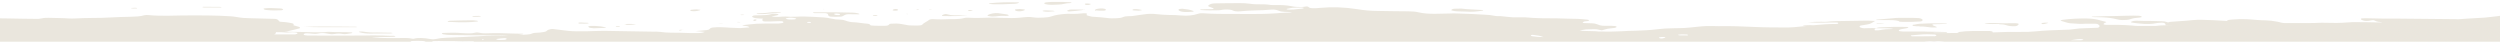 <svg xmlns="http://www.w3.org/2000/svg" viewBox="0 0 1920 32"><defs><style>      .cls-1 {        fill: none;      }      .cls-2 {        fill: #eae6dd;      }    </style></defs><g><g id="top"><g><path class="cls-1" d="M644.2,11.6c.3,0,.6-.2.7-.3.4-.3.2-.6-.5-.7-1.3-.3-2.6-.3-3.9,0-.1,0,0,.2,0,.4.9.5,2.2.6,3.6.6Z"></path><path class="cls-1" d="M1440.3,21.4s0,0,.1-.1h-.3c0,.1.1.1.2.1Z"></path><path class="cls-1" d="M1439.5,22.8c.2,0,.6.1,1,.1,1,0,2.1,0,3-.2,2.9-.6,5.9-.8,9-.8.3,0,.6-.1,1-.2-3.1-.3-6.1-.3-9.2-.4-1.3,0-2.6,0-3.9,0-.3.2-.6.5-.8.7-.4.3-.4.6,0,.8Z"></path><path class="cls-1" d="M1663.6,19.2c2.1,0,4.2,0,6.3-.1.3,0,.6,0,.8,0-2.4,0-4.9,0-7.3,0,0,0,0,0,0,0,0,0,.1,0,.2,0Z"></path><path class="cls-1" d="M227.4,25.1c-1-.1-2-.2-3.1-.2-1.4,0-2.8.1-4.1.2-2.8-.3-5.6-.3-8.4-.3,0,0,0,.1,0,.2.3.6-.5,1-1.3,1.5,5.6,0,11,0,16.4,0,.8,0,1.3-.2,1.3-.5,0-.3-.2-.6-.9-.7Z"></path><path class="cls-1" d="M1296.2,26.7c-.2-.1-.5-.2-.8-.3-2-.1-4.1-.1-6.1.1-.3,0-.6.1-.9.2.6.1,1.1.3,1.7.4.6,0,1.3,0,2,0,0,0,0,0,0,0,1,0,2.1,0,3.1,0,.9,0,1.2-.3.9-.5Z"></path><path class="cls-1" d="M1485.5,26.4c-3.8-.2-7.5-.3-11.3.1-2,.2-4.1.3-6.1.5-.3,0-.6.2-.7.3-.1.2.4.5,1.2.5.5,0,.9,0,1.4,0,1.4,0,2.7,0,4.1,0,.6,0,1.1,0,1.7,0,0,0,0,0,0,0,2.8,0,5.5,0,8.3-.1.3,0,.7,0,1,0,1.2,0,2.3-.5,1.8-.9-.3-.2-.8-.5-1.5-.5Z"></path><path class="cls-1" d="M1276,28.4c-.6,0-1.3.1-1.9.3-.1,0,0,.3,0,.4.5.4,1.5.6,2.6.4.3,0,.6-.1.9-.2.7-.1,1.2-.3,1.2-.6,0,0-.6-.1-.9-.2-.7,0-1.3,0-2,0Z"></path><path class="cls-1" d="M370.7,30.2c-.2,0-.4.2-.6.3,0,0,.2.3.3.3.8,0,1.2-.2,1.2-.5,0,0-.6-.1-.8-.1Z"></path><path class="cls-1" d="M1177.5,26.8c-.3,0-.6,0-1,0-.3,0-.8.1-.8.3-.1.2.2.6.9.7,2.9.5,5.8.7,8.8.7-1.4-.7-3-1.1-5.1-1.3-1-.1-1.9-.3-2.8-.4Z"></path><path class="cls-1" d="M1598,30.1c-.2,0-.3,0-.5,0-1.4,0-2.8.1-4.1.4-1.1.3-2.2.4-3.3.5,2.7,0,5.4,0,8,0,.3,0,.6,0,.9-.1.3,0,.6-.2.8-.3-.2,0-.4-.2-.7-.3-.4,0-.8-.1-1.2-.2Z"></path><path class="cls-1" d="M387.5,29.4c-1.7,0-3.3.3-5,.5-.7,0-1.2.3-1.2.5,0,0,.6.2.9.2.7,0,1.3,0,2.3.2.8,0,1.8,0,2.8-.1.3,0,.7,0,1-.1.7,0,1.2-.3.9-.7-.2-.3-1-.4-1.7-.4Z"></path><path class="cls-1" d="M610.9,14.1c-2.2-.6-4.5-.6-6.8,0-.3,0-.7.2-.6.3,0,.1.4.2.7.3,1.2.4,2.5.4,4,.4.6,0,1.3,0,2-.1.3,0,.6-.1.9-.2.3,0,.7-.2.6-.3,0-.1-.4-.3-.7-.3Z"></path><path class="cls-1" d="M999.7,5.9c-2.4,0-4.8,0-7.2.2-1.3,0-2.6.4-3.8.7-.3,0-.7.2-.7.3,0,.2.6.3,2.4.4.4,0,1.8,0,3.1-.1,2-.2,4-.5,6-.6.7,0,1.5-.2,1.6-.5.1-.2-.7-.4-1.5-.4Z"></path><path class="cls-1" d="M621.3,16.7c-.7,0-1.6.1-1.6.4,0,.3.9.4,1.5.4.7,0,1.5-.1,1.5-.4,0-.3-.8-.4-1.5-.4Z"></path><path class="cls-2" d="M1484.5,31.8c-.3,0-.7,0-1,.2,0,0,0,0,0,0h4.7c-1.1-.2-2.3-.2-3.7-.2Z"></path><path class="cls-2" d="M1920.6,12.1c-.5,0-1.1.1-1.6.2-3.5.4-7,.9-10.5,1.2-4.5.3-9,.5-13.5.8-2.4.2-4.8.4-7.2.5-.8,0-1.5,0-2.3-.1-.3,0-.7,0-1,0-14-.1-27.9-.3-41.9-.4-8.7,0-17.5,0-26.2-.3-.7,0-1.4,0-2.1.1-.9,0-1.3.3-1.1.6,0,.1,0,.3.3.4,1.4.8,3.2,1.2,5.5.9,1-.1,1.9-.3,2.9-.5.7-.1,1.4,0,1.9.3,1.1.7,2.6,1,4.4,1.1.5,0,1,.2,1.3.3-1.4,0-2.8,0-4.2,0-5.2-.2-10.5-.1-15.7-.2-2.1,0-4.2,0-6.3.2-5.9.5-11.8.5-17.7.3-1.4,0-2.8-.1-4.2,0-2.8.2-5.6.2-8.4.2-3.8,0-7.7,0-11.5,0-2.5,0-5,0-7.4,0-1.2-.1-2.4-.3-3.5-.7-.6-.2-1.3-.2-1.9-.4-2.9-.6-5.9-.9-9.1-1-3.8,0-7.6-.4-11.4-.7-2.1-.2-4.2-.2-6.3-.2-.7,0-1.4,0-2.1,0-2.7.2-5.6.2-8.2.6-.7.1-1.1.4-1.2.7,0,0,0,0,0,.1-3.5-.2-7-.4-10.5-.6-1,0-2.1-.1-3.1-.1-8.9-.3-8.9-.4-17.7.5-3.8.4-7.6.4-11.4.8-.9,0-1.8.2-2.6.5-.3,0-.7-.2-1-.3-1.1-.4-2.4-.6-3.8-.6-2.4,0-4.8-.2-7.3-.2-4.2,0-8.3,0-12.4-.2-1.4,0-2.6.2-3.6.7-.7.3-.6.5.2.7,3.2.6,6.6.8,10,1.1.3,0,.7,0,1,0,1.7,0,3.5,0,5.2-.2,1.3-.1,2.5-.5,3.9-.6,1-.1,2-.2,3-.2,1.5,0,2.5.4,2.7,1.1,0,.3.2.5.3.8,2.4,0,4.9,0,7.3,0-.2,0-.5,0-.8,0-2.1,0-4.2,0-6.3.1,0,0-.1,0-.2,0,0,0,0,0,0,0,0,0-.2,0-.2,0,0,0,.1,0,.2,0-2.6,0-5.2.2-7.7.5-4.7,0-9.4,0-14,0-1.4,0-2.8-.1-4.1-.3-3.4-.3-6.9-.4-10.4-.5-2.1,0-4.2,0-6.3,0-1,0-2.1,0-3.1,0-1.2,0-2.5-.4-2.2-.7.2-.3.5-.5.8-.8.4-.3,2.2-.4.8-.9-1.1-.4-2.6-.5-3.6-.9-3.2-1.1-6.7-1.5-10.7-1.6-6.4-.1-12.5.2-18.6,1-.3,0-.6.2-.9.2-.9.2-1,.4-.1.7,1.4.4,2.9.9,4.3,1.3.9.3,1.9.4,2.9.5,2.1.1,4.1.3,6.2.4,2.5.2,4.9-.2,7.3-.1,1.7,0,3.5,0,5.2,0,1,0,2,.2,2.5.7,1.3,1.1,1.3,1.3-.2,2.4-3.7.1-7.4.3-11.1.4-2.1,0-4.2.2-6.2.5-3,.5-6.1.7-9.2.7-7.3.2-14.6.5-21.8,1.2-3.8.4-7.6.5-11.5.4-7.1-.1-14.2.1-21.3.4.2-.1.2-.3,0-.5-.1-.1-.3-.3-.5-.3-.6-.1-1.2-.3-1.9-.3-4.1,0-8.2,0-12.3,0-4.1,0-8.2.3-12.3.9.5.2.9.4,1.4.6-3.2,0-6.3,0-9.4.1-2.8,0-5.6,0-8.4,0-.8,0-1.6,0-2.4-.2.6,0,1.1,0,1.7,0,2.7,0,5.5,0,8.3,0,.3,0,.7,0,.9-.2.3-.1-.1-.4-1-.4-4.8-.2-9.7-.2-14.5-.3-.9,0-1.8-.1-2.8-.1-2.4,0-4.9,0-7.3,0-2.8,0-5.6,0-8.4,0-.7,0-1.3-.1-2-.2-.7,0-1.2-.3-1.1-.7,0-.1.2-.3.4-.4.5-.2,1-.4,1.6-.5,1.3-.3,2.5-.5,3.9-.7.7-.1,1.4-.3,1.4-.6,0-.2-.6-.4-1.4-.4-7-.2-14,0-20.9.3-.8,0-1.6.4-2.4.6,0,0,0,0,0,0,0,0,0,0-.1.1,1.3,0,2.6,0,3.9,0,3,0,6.1,0,9.2.4-.4,0-.7.2-1,.2-3.1,0-6.1.2-9,.8-.9.2-2,.2-3,.2-.3,0-.8,0-1-.1-.4-.2-.4-.5,0-.8.3-.2.6-.5.8-.7,0,0-.1,0-.2,0h.3c-3.1-.3-6.2,0-9.3,0-1,0-1.9-.3-2.7-.6-1-.4-.8-1.3.3-1.5,1.6-.3,3.2-.5,4.8-.8,1.4-.2,2.4-.5,3.3-1,1-.6,1.9-1.1,2.9-1.7-3.3-.2-6.7-.3-10-.2-4.2.1-8.4.1-12.6.2-4.9.1-9.8,0-14.5.6-1.3.2-2.8,0-4.2,0-3.4,0-6.7.1-10.5.4,4.4.3,8.2.4,12,.3,3.5,0,7-.2,10.4-.1.8,0,1.1.3,1.1.6,0,.1-.2.3-.4.4-.3,0-.6.1-1,.1-6,0-11.9.4-17.7,1-.1,0-.2,0-.3,0-2.3-.2-4.7,0-7,.1-.3,0-.6.2-.8.2.2,0,.4.2.7.2.6,0,1.2,0,1.8.1-3.1.3-6.3.6-9.5.9-1.4.1-2.8.2-4.2.2-8.7,0-17.5,0-26.2-.4-9-.4-18.1-.8-27.2-.6-1.7,0-3.5-.1-5.2-.1-1.4,0-2.8,0-4.2,0-4.5.2-8.9.8-13.3,1.2-2.4.2-4.8.4-7.2.4-1.7,0-3.5,0-5.2.1-4.2,0-8.3.3-12.4.8-5.4.7-11,.9-16.6,1.1-3.5,0-7,.2-10.4.4-5.9.3-11.8.4-17.8.2-3.1-.4-6.2-.2-9.3-.4-1.8,0-3.6-.2-5.3-.2,1.3-.4,3.9-1,4.9-1,2.1,0,4.2-.2,6.3-.2,1.4,0,2.8.1,4,.5.6.2,1.3.3,1.9.4,1.5-.4,2.9-.9,4.4-1.2,1.6-.3,3.4-.4,5-.6.3,0,.6-.1.9-.2.7-.2,1-.4,1-.7,0-.3-.3-.5-1.2-.6-1,0-2-.2-3.1-.2-1.7,0-3.5,0-5.2,0-1.8,0-3.4-.3-4.7-.9-.2-.1-.5-.2-.8-.3-1.1-.4-2.3-.7-3.7-.7-2.1,0-4.2-.1-6.2-.2-1,0-1.4-.2-.9-.6.1-.1.3-.2.5-.4.8-.4,1.9-.4,2.9-.5.7-.1,1.2-.3,1.5-.6-.5-.2-.9-.5-1.5-.5-2.4-.2-4.8-.5-7.2-.6-5.2,0-10.4-.3-15.7-.4-8.4,0-16.8,0-25-.8-.3,0-.7,0-1,0-2.8,0-5.6,0-8.4,0-3.1-.2-6.1-.6-9.2-.9-.7,0-1.4,0-2.1,0-1,0-2.1-.1-3-.3-2.2-.5-4.6-.7-7-.8-6.6-.5-13.2-.6-19.8-.9-2.8-.1-5.6-.2-8.4,0-3.5.1-7,.1-10.5.2-4.3,0-8.4-.2-12.2-1.1-2.5-.6-5.2-.8-8.1-.8-7.7,0-15.4-.2-23.1-.3-5.7,0-11-.5-16.4-1.4-9.4-1.5-19.1-1.8-28.9-.9-1.7.2-3.4.3-5.2.2-1,0-2.1-.2-2.6-.6-.6-.6-1.3-1-3.1-.6-.9.2-2,.3-3,.3-2.5,0-4.9-.1-7.1-.6-3.9-.8-8-1-12.3-.9-.7,0-1.4,0-2.1,0-.7,0-1.4,0-2-.1-2.7-.5-5.5-.5-8.3-.5-2.5,0-4.9,0-7.2-.4-2.7-.4-5.5-.5-8.3-.5-4.2,0-8.4,0-12.6.1-2.1,0-4.2,0-6.3.1-2.2,0-3.9.6-4.9,1.5-.3.3-.3.6.2.9,1,.4,2.1.8,3.2,1.2.2,0,.4.2.5.4.1.3-.4.4-1.3.4-2.8,0-5.6,0-8.3.2-.3,0-.6.2-.8.3.2,0,.4.2.6.2,4.5.4,9,.3,13.6.2,1,0,2-.2,3-.4.7,0,1.4-.2,2-.2,2.5,0,4.9,0,6.6,1,.4.2,1.2.3,1.8.4,1,0,2.1.2,3.1,0,3.7-.4,7.5-.6,11.4-.7,4.2,0,8.4-.3,12.5-.6,2.2-.2,4.1.1,5.7.8,1.3.6,3,.8,4.7.9,1.7.1,3.5,0,5.1.3.1,0,.1.1.2.2-3.8.2-7.7.2-11.4.6-3.8.3-7.6.4-11.4.5-7,0-14,.2-21,0-8,0-16.1.1-24-.5-1.4-.1-2.8,0-4,.4-3.9,1.3-8.2,1.7-12.9,1.3-3.1-.3-6.2-.4-9.4-.4-3.1,0-6.2-.3-9.3-.6-3.4-.4-6.9-.4-10.3.2-2.3.4-4.7.5-7,1-1.3.3-2.7.3-4.1.3-1.8,0-3.4.2-4.8.8-1.3.6-3,.7-4.8.8-2.5.1-4.9.2-7.3-.2-3.4-.5-6.8-.6-10.3-.9-1.4,0-2.6-.4-3.8-.7-1.5-.3-2.1-.7-1.3-1.4.3-.3-.3-.5-1.2-.6-2.2-.1-4.1.3-6.2.4-2.5.2-4.9,0-7.3,0-.7,0-1.4,0-2.1.1-3.8.3-7.5.8-10.6,1.9-1.7.6-3.8.8-5.9.9-2.8.2-5.6.2-8.3-.2-2.4-.4-4.7-.3-7.2,0-4,.5-8.2.7-12.4.5-3.1-.1-6.3,0-9.4-.2-1.7,0-3.5,0-5.2,0-5.2.2-10.5.3-15.7,0-1.1,0-2.1,0-3,.3-2.2.6-4.6.7-7,.8-1.4,0-2.8,0-4.2,0-4.2.2-8.3.3-12.5,0-.3,0-.7,0-1,0-.6.1-1.6.2-1.8.4-1.6,1.4-4.4,2.4-5.6,3.9-.2.2-1,.5-1.6.5-2.8.3-5.6,0-8.3,0-.7,0-1.3-.2-2-.3-1.3-.2-2.5-.5-3.8-.7-2.7-.5-5.4-.5-8.2-.3-.8,0-1.2.2-1.5.6-.4.7-1.5,1-3.1,1-3.5,0-7,.1-10.4-.2-.3,0-.7-.1-.8-.2-.3-.3-.3-.6-.8-.8-1-.5-2.5-.4-3.8-.6-2.7-.2-5.3-.8-8.1-.9-2.5,0-4.7-.6-6.6-1.3-1.1-.4-2.3-.7-3.8-.7-2.5,0-4.8-.3-7-.8-1.9-.4-3.8-.8-5.9-.9-4.8-.3-9.7-.6-14.6-.7-4.9-.1-9.7.5-14.6,0-1,0-2.1,0-3.1.1-2.6.3-5.2.2-7.8,0,.3-.1.6-.2,1-.3,1.2-.2,2.4-.5,3.6-.8.6-.2,1.1-.5.8-.7-.2-.2-1.1-.3-1.7-.4-.6,0-1.4,0-2,0-.7,0-1.4.1-1.9.3-2.1.6-4.4.8-6.9.8-1.7,0-3.4,0-5.1.1-.3,0-.6,0-1,.1-.7,0-1.9.8-1.6,1,.3.3.7.5,1.3.7.5.2,1.2.3,1.8.4,2,.2,4,.3,4.9.3.2,0,.4,0,.6,0,0,0-.2.1-.3.1-.5.2-.6,1.5,0,1.8.4.2,1.2.3,1.9.3,3.1,0,6.3,0,9.4-.2,1,0,2.1-.1,3.1,0,.7,0,1.2.3,1.3.6.2.3,0,.6-.8.8-.9.1-1.9.3-2.9.4-.4,0-.7,0-1.1,0-3.1,0-6.3,0-9.4,0-4.2,0-8.4.2-12.4.7-1.7.2-3.3.4-5,.6,1,.6,2.6.4,3.8.7.6.2,1.1.4,1.5.6.2,0,.2.3,0,.4,0,0,0,0,0,0-1.4,0-2.9.2-4.3.3-.8,0-1.6.1-2.4.2-1.7,0-3.5-.1-5.2-.2-1.9,0-3.8-.2-5.7-.3,0,0,0,0,0,0-.7,0-1.4,0-2.1-.1-.8,0-1.7,0-2.5-.1-1.8,0-3.5,0-5.2.2-1.5.1-2.4.5-2.9,1.1-.3.5-1.1.8-2.1.9-2.7.3-5.4.5-8.7.8,2.7.2,4.9.4,7.1.6-1.4.6-3.1.9-5.1.9-2.1,0-4.2,0-6.3,0-4.9-.2-9.7-.3-14.6-.3-2.8,0-5.6-.2-8.3-.6-1-.1-2.1-.2-3.1-.2-1.4,0-2.8.1-4.2,0-8-.2-16.1-.2-24.1-.4-3.8,0-7.7-.2-11.5-.2-4.2,0-8.4.2-12.6.3-1.7,0-3.5,0-5.2,0-4.6.2-9-.1-13.4-.7-2.7-.4-5.4-.7-8.1-1-1.4-.1-2.7.2-3.7.6-.5.2-.9.5-1.2.8-.5.5-1.3.7-2.3.9-2,.3-4,.6-6.1.6-1.1,0-2,.2-2.8.5-1,.5-2.3.7-3.7.8-1,.1-2.1.2-3.1.2-1.3,0-2.5,0-3.7,0,1-.1,2.1-.2,3.1-.4.3,0,.4-.2.6-.4-2.1,0-4.2,0-6.2-.1-7.6-.3-15.2-.5-22.9-.2-1.8,0-3.4-.1-5-.5-.9-.2-1.9-.3-2.9,0-1.2.3-2.6.5-4,.5-2.1,0-4.2,0-6.2-.2-4.8-.4-9.7-.3-14.5-.1-.3,0-.7.2-.8.3-.2.3.1.5.8.7,1.9.4,4,.6,6.1.6,5.9,0,11.8.2,17.7.2,4.2,0,8.3,0,12.5,0,1.7,0,3.5,0,5.2,0,2.9-.2,5.8-.2,8.8,0-4.2.1-8.4.3-12.6.3-3.1,0-6.3.2-9.4.4-8.7.4-17.3.9-26,1.2-2.8.1-5.5.4-8,1-1.3.3-2.7.3-4,0-2.2-.5-4.6-.7-7-.8-1.8,0-3.5,0-5.1.4-.6.2-1.3.3-2,.1-2.2-.5-4.6-.6-7.1-.5-4.9.2-9.8,0-14.7,0-3.2,0-6.5-.1-9.7-.2.8,0,1.6,0,2.4-.2,3.4-.3,6.9-.4,10.4-.4,1.4,0,2.8,0,4.2-.1.7,0,1.5-.1,1.8-.4.1-.1-.7-.4-1.4-.4-2.8,0-5.6,0-8.4-.2-4.9-.2-9.7-.1-14.6,0-14.3.2-28.6,0-42.9,0-.7,0-1.3-.1-2-.2-.8-.1-1.1-.3-1.2-.6-.1-.4.9-.9,1.8-.9.3,0,.7,0,1,0,1.4,0,2.8.2,4.1.3,1.4.2,2.7.2,4-.1,2-.5,4-.5,6.1-.2,1,.2,2,.3,2.9.5,1.4.3,2.7.2,4,0,2-.4,4-.4,6.1,0,1,.2,2,.2,3,0,1.3-.2,2.6-.4,3.9-.6.2,0,.4-.2.5-.4,0,0-.2-.2-.4-.2-5.5-.5-11.2,0-16.7-.4-.7,0-1.4,0-2.1,0-.7,0-1.4.1-2.1.2-.7,0-1.4.1-2.1.1-4.5,0-9.1,0-13.6-.2-5.2-.2-10.5,0-15.7-.4.3,0,.6,0,.8,0,1,0,2.1-.1,3-.4,2.7-.7,5.7-1.2,8.2-2,.6-.2.6-.5.3-.8-.3-.3-.8-.5-1.4-.6-1.2-.3-2.3-.7-3.5-1,1.2-1.6-1.9-1.6-4-2.1-1.6-.3-3.4-.4-5.1-.5-1.1,0-1.9-.3-2.1-.8,0-.1-.2-.3-.3-.4-.5-.6-1.5-1.1-3-1.1-6.3-.2-12.5-.4-18.8-.5-3.5,0-6.9-.3-10.2-.9-1.6-.3-3.3-.5-5-.6-5.6-.3-11.1-.6-16.7-.6-7-.1-14-.1-20.9,0-3.5,0-7,.2-10.5.2-4.9,0-9.8,0-14.6-.5-1-.1-2.2-.1-3.1.1-3.4,1-7.2,1.1-11,1.2-4.9.1-9.8.2-14.6.5-4.9.3-9.7.4-14.6.4-4.5,0-9.1.2-13.6.4-1.4,0-2.8.1-4.2,0-5.2-.4-10.4-.3-15.7-.5-1.8,0-3.5,0-5.1.4-1.6.4-3.3.5-5.1.4-6.6,0-13.3-.2-19.9-.3-2.4,0-4.9,0-7.3-.1-.4,0-.7,0-1.1,0v18.7h319.1c-.6-.1-1.2-.3-1.8-.4-.2,0-.4-.2-.5-.3-.4-.4,0-.6.9-.6,2.8-.2,5.6-.1,8.3,0,.6,0,1.6.2,1.8.4.7.5,1.6.9,2.6,1h4.7c.1-.1-.2-.3-.9-.5-.3,0-.7-.1-.9-.2-.1-.1-.1-.3,0-.4,0-.1.4-.2.6-.2,2.8-.2,5.6,0,8.3,0,2.4,0,4.9,0,7.3,0,4.5.2,9.1.3,13.6.1.3,0,.7,0,1,0,1.2,0,1.4.2.6.5-.5.2-1.3.2-1.9.3-.7.2-1.5.3-2.2.4h1098.1c2.5-.4,5.2-.6,7.9-.4,1.8,0,3.6,0,5.3-.1.1,0,.3,0,.4,0,.2,0,.3,0,.5-.1.3,0,.7,0,1-.1.6-.1,1.4,0,2.1,0,.7,0,1.5.2,2.1,0,2.7-.5,5.4-.4,8.2-.5,5.1-.2,9.8.4,14.2,1.3h421.6V12.1c-.1,0-.2,0-.4,0ZM227,26.4c-5.4,0-10.8,0-16.4,0,.8-.4,1.5-.8,1.3-1.5,0,0,0-.1,0-.2,2.8,0,5.6,0,8.4.3,1.4,0,2.8-.2,4.1-.2,1,0,2.1,0,3.1.2.7.1,1,.4.9.7,0,.3-.5.5-1.3.5ZM370.4,30.8c0,0-.2-.2-.3-.3.2-.1.4-.3.6-.3.2,0,.8,0,.8.1,0,.3-.4.5-1.2.5ZM388.2,30.5c-.3,0-.6.1-1,.1-1,0-2,.1-2.8.1-.9,0-1.6,0-2.3-.2-.3,0-.9-.1-.9-.2,0-.3.5-.5,1.2-.5,1.6-.2,3.2-.5,5-.5.7,0,1.4.1,1.7.4.2.3-.3.6-.9.7ZM611,14.7c-.3,0-.5.2-.9.2-.7,0-1.4,0-2,.1-1.4,0-2.8,0-4-.4-.3,0-.6-.2-.7-.3,0,0,.4-.2.6-.3,2.3-.6,4.6-.5,6.8,0,.3,0,.7.2.7.3,0,0-.4.2-.6.3ZM621.3,17.6c-.7,0-1.5-.2-1.5-.4,0-.3.9-.4,1.6-.4.7,0,1.5.1,1.5.4,0,.3-.8.4-1.5.4ZM999.6,6.7c-2.1.1-4,.4-6,.6-1.3.1-2.7,0-3.1.1-1.8,0-2.4-.2-2.4-.4,0-.1.4-.3.7-.3,1.3-.2,2.5-.6,3.8-.7,2.4-.2,4.8-.2,7.2-.2.7,0,1.6.2,1.5.4-.2.3-.9.4-1.6.5ZM1176.6,27.8c-.7-.1-1-.4-.9-.7,0-.1.5-.2.8-.3.3,0,.6,0,1,0,.9.2,1.9.3,2.8.4,2.1.2,3.7.7,5.1,1.3-3,0-5.9-.3-8.8-.7ZM1277.7,29.3c-.3,0-.6.1-.9.2-1.1.2-2.1,0-2.6-.4-.1-.1-.1-.4,0-.4.6-.1,1.3-.2,1.9-.3.7,0,1.3,0,2,0,.3,0,.9.1.9.2,0,.3-.5.5-1.2.6ZM1295.3,27.2c-1,0-2,0-3.1,0,0,0,0,0,0,0-.7,0-1.4,0-2,0-.6,0-1.2-.3-1.7-.4.3,0,.6-.2.9-.2,2-.3,4-.2,6.1-.1.3,0,.6.1.8.3.3.2,0,.4-.9.5ZM1485.2,27.8c-.3,0-.7,0-1,0-2.8,0-5.5,0-8.3.1,0,0,0,0,0,0-.6,0-1.1,0-1.7,0-1.4,0-2.8,0-4.1,0-.5,0-.9,0-1.4,0-.8,0-1.3-.3-1.2-.5,0-.1.4-.3.7-.3,2-.2,4.1-.3,6.1-.5,3.8-.4,7.5-.3,11.3-.1.7,0,1.2.3,1.5.5.4.3-.7.8-1.8.9ZM1599.2,30.8c-.3,0-.6.1-.9.1-2.7,0-5.4,0-8,0,1.1-.1,2.2-.3,3.3-.5,1.2-.3,2.7-.3,4.1-.4.2,0,.3,0,.5,0,.4,0,.8.1,1.2.2.3,0,.5.2.7.3-.3,0-.5.2-.8.3Z"></path><path class="cls-2" d="M688.4,8.2c.7,0,1.1-.3,1.3-.5.3-.3-.7-.8-1.8-.8-1,0-1.8.2-2.2.7,0,.1-.1.3-.1.4.2.2,1.6.3,2.7.2Z"></path><path class="cls-2" d="M841.7,8c1,0,2,.1,2.7.2,1,0,1.6,0,2.3,0,.3,0,.7,0,1,0,1.1,0,2-.6,1.6-.9-.3-.2-.7-.5-1.2-.6-2-.4-4-.2-5.8.2-.3,0-.5.2-.8.3-.5.2-.7.5-.6.8,0,.1.5.2.8.2Z"></path><path class="cls-2" d="M759.2,12.3c.9.2,1.9.4,2.9.4,1.7,0,3.4-.2,5.1-.4,1.4-.1,2.7-.2,3.8-.1,1.3,0,2.3.1,3.3-.1.2,0,.4-.2.4-.3,0-.1-.2-.3-.4-.4-.2-.1-.5-.2-.8-.3-2.3-.3-4.6-.7-6.9-1-2.4-.3-6.4.4-8,1.5-.4.3-.1.6.5.8Z"></path><path class="cls-2" d="M820,7.9c-.2.1-.5.3-.4.4.1.3.7.5,1.4.5,3.4-.2,6.7-.6,10-1,.5,0,1-.3,1.4-.4-1.6,0-3.1-.1-4.7-.1-1.7,0-3.4,0-5.1,0-1,0-1.9.3-2.6.7Z"></path><path class="cls-2" d="M834,3.8c.6,0,1.3,0,1.9,0,.6,0,1.1-.3,1.6-.5.7-.3.1-.4-1.9-.6-.7,0-1.3,0-1.9,0-.6.2-.7.4-.4.7.1.1.4.3.7.3Z"></path><path class="cls-2" d="M769.6,3.3c3-.1,6.5-.2,9.9-.4,1,0,1.9-.3,2.7-.6.9-.3.6-.5-.5-.5-.3,0-.7,0-1,0-7-.2-13.8,0-20.6.7-.3,0-.5.2-.7.3.2,0,.4.2.6.2,3,.5,6.2.2,9.7.3Z"></path><path class="cls-2" d="M833.2,7.1h-.5c0,.1-.1.2-.2.2.1,0,.3,0,.4,0l.3-.2Z"></path><path class="cls-2" d="M704.6,7.4c.3,0,.7,0,1,0,0,0,0-.2,0-.3-.3,0-.7-.1-.9-.1-1.2,0-1.2.3-.1.4Z"></path><path class="cls-2" d="M779.8,8.1c.4.2,1,.4,1.7.5,1.8.2,3.3,0,4.7-.5.6-.2,1-.4.9-.7,0,0-.5-.2-.8-.2-1-.1-2-.2-3.1-.3-.8,0-1.8.1-2.8.2-1,0-1.2.6-.5,1Z"></path><path class="cls-2" d="M724.4,12.3c5.8.2,11.6,0,18.7-.2-4.4-.4-7.5-.4-10.6-.4-1.8,0-3.3-.2-4.8-.7-1.3-.4-2.5-.2-3.6.4-.5.2-.8.5-.6.8,0,0,.6.2.9.2Z"></path><path class="cls-2" d="M696.6,10.9c.2,0,.5,0,.8-.1-.2,0-.4-.2-.6-.2-1,0-1,.1-.1.3Z"></path><path class="cls-2" d="M714.5,7.3c.3,0,.6,0,.9,0,0,0,0-.1,0-.2-.6,0-1.2,0-1.9,0,0,0,0,.2,0,.2.3,0,.6,0,.9,0Z"></path><path class="cls-2" d="M744.8,8.5c1.9,0,2.7-.2,1.9-.4-.5-.2-1.2-.3-1.8-.4-.3,0-.7,0-.9,0-.2,0-.5.2-.5.3,0,.3.4.5,1.3.4Z"></path><path class="cls-2" d="M1115.2,8.1c1.1.4,2.5.5,3.9.6,2.1,0,4.1.1,7.2.2,3.5.3,8,0,12.2-.7.3,0,.5-.2.6-.3,0,0-.2-.2-.4-.2-5.5-.4-11-.4-16.4-1.1-1.7,0-3.4,0-5.2.1-.6,0-1.4.2-1.8.4-.4.2-.7.5-.8.7,0,0,.4.2.7.3Z"></path><path class="cls-2" d="M870.8,8c1.3,0,2.7.2,3.7.2,1-.1,1.6-.2,2.2-.3.7-.1-.3-.5-2.1-.7-.7,0-1.3-.1-2-.2-.3,0-.7,0-1,0-.7,0-1.4.1-1.7.4-.4.4,0,.6.8.6Z"></path><path class="cls-2" d="M809.1,8.8c.3,0,.6-.1.9-.2-.5-.2-1-.4-1.7-.4-.7,0-1.3,0-4.2-.2.9,0-.5,0-1.8,0-.3,0-.6,0-.9.1-.3,0-.5.2-.8.3.2,0,.4.2.7.3,2.6.6,5.3.2,7.9,0Z"></path><path class="cls-2" d="M802.9,3.2c1.6.4,3.3.5,5,.5,1.7,0,3.4-.1,5.1-.2,3.2,0,5.6-1.2,8.8-1.1.3,0,.6-.1.8-.2.2,0,.3-.2.4-.3-.3,0-.6-.2-1-.2-2.1,0-4.1-.1-5.7-.2-3.2,0-5.9,0-8.7,0-1.4,0-2.7.2-4.1.3-.3,0-.6.1-.9.2-.2,0-.4.2-.5.3-.4.4-.1.5.6.7Z"></path><path class="cls-2" d="M1442.8,18.3c1.4,0,2.7,0,4.4-.1-1.9-.4-3.6-.3-5.3-.3-.3,0-.7,0-1,.1.5.3,1.1.4,1.8.3Z"></path><path class="cls-2" d="M1568,18.3c.4.2,1.1.3,1.7.2,1.2-.2,2.3-.6,3.4-.9-.3,0-.5-.2-.7-.2-1.3,0-2.6,0-3.8.2-.7.2-1,.4-.7.6Z"></path><path class="cls-2" d="M1469.7,18.9c-.3,0-.6.2-.8.3-.1.1-.1.3,0,.4,0,.1.2.3.4.3,1.5.3,3.1.3,4.6.3.3.1.7.2,1.2.2.7,0,1.5,0,2.2,0,2.1.2,4.1.5,6.2.7,1,0,2.1,0,3.1,0,.3,0,.8,0,.8-.2,0-.1-.1-.3-.4-.4-.7-.3-1.6-.6-2.3-.9-.5-.2-.7-.5-.5-.8,0,0,.6-.2.9-.2,3.1,0,6.2-.1,9.3-.3,1.2,0,1.1-.3-.1-.4-.3,0-.7,0-1,0-2.1,0-4.2,0-8.4,0-1.6,0-5.4.1-9.2.3-2.1,0-4,.4-5.9.8Z"></path><path class="cls-2" d="M1535.3,18.6c2.1,0,4,.2,5.7.8,2,.7,4.4.8,6.9.7.3,0,.7-.1.9-.2,1-.4,1.6-1,1.5-1.6,0-.2-1.6-.5-2.6-.5-1,0-2.1,0-3.1,0-2.4,0-4.8.1-5.2.1-4.1-.1-6.1-.2-8.2-.2-2.1,0-4.1,0-6.1.2-.3,0-.6.1-.9.2.3,0,.6.2.9.2,3.4.3,6.9.1,10.3.1Z"></path><path class="cls-2" d="M905.4,8.1c1.1.7,2.6,1,4.4,1.1,1,0,2.1,0,2.9,0,1.2,0,2.3-.1,3.3-.2.3,0,.7-.1.7-.2,0-.1-.1-.3-.3-.4-2.3-1-5.4-1.4-8.5-1.7-.6,0-1.3.1-1.9.2-1,.2-1.2.7-.6,1.2Z"></path><path class="cls-2" d="M345,16.8c2.4.1,4.8.2,7.3.3,4.6.1,9.1,0,13.5-.5.8,0,1.4-.2,1.3-.4,0-.1-.5-.2-.8-.3-1.7-.3-3.4-.3-5.1-.3-4.9,0-9.7.2-14.6.3-.7,0-1.4,0-2,.2-.3,0-.8.2-.8.3,0,.2.5.5,1.3.5Z"></path><path class="cls-2" d="M203.1,7.3c.4.2,1.1.4,1.7.4,3.7.4,7.5.4,11.2.2.7,0,1.2-.3,1.4-.5.3-.3-.9-.9-1.9-.9-2.4-.1-4.8-.2-7-.3-1.9,0-3.6,0-5.2.2-.3,0-.9.2-.9.2.1.3.2.6.6.8Z"></path><path class="cls-2" d="M363.9,12.9c1,0,2,0,3,0,1.4,0,2.8-.3,2.5-.4-.5-.2-1.2-.3-1.9-.3-1.3,0-2.7,0-4,.1-.3,0-.7.1-.8.2-.1.2.4.3,1.2.4Z"></path><path class="cls-2" d="M155.8,5.6c.2.1.5.2.8.2,2.1,0,4.2,0,6.2,0,0,0,0,0,0,0,2.1,0,4.2,0,6.2,0,.3,0,.7,0,1-.2.3-.1,0-.3-1-.3-4.2,0-8.3-.1-12.5-.1-1,0-1.2.3-.8.5Z"></path><path class="cls-2" d="M102.5,6.5c.7,0,1.3,0,2,0,.3,0,.8,0,.8-.2,0-.2-.5-.3-1.3-.3-.3,0-.7,0-1,0-1.5,0-2.8.2-2.4.3.6.1,1.2.2,1.9.3Z"></path><path class="cls-2" d="M568.5,17.1c0,0,0-.2-.1-.2-1.2-.2-2.6,0-2.5,0,0,0,.5.2.8.2.6,0,1.2,0,1.8,0Z"></path><path class="cls-2" d="M571.4,11.4c-.3,0-.6-.1-.9-.2-.7,0-1.3,0-1.9.2.2,0,.3.2.6.2,1.3.1,2.8-.1,2.2-.3Z"></path><path class="cls-2" d="M580.2,15.9c.6-.2.9-.4.8-.8-.2,0-.4-.2-.7-.2-.8,0-1.3.1-1.6.5-.1.1-.3.3-.2.4.4.3,1,.4,1.7.2Z"></path><polygon class="cls-2" points="632.4 6.8 632.3 7.1 633.1 7 632.4 6.8"></polygon><path class="cls-2" d="M582.2,10.8c.7,0,1.4,0,2.6,0,1.5,0,3.6,0,5.5-.3,3-.4,6.1-.5,9.1-.7.2,0,.4-.1.6-.2-.3,0-.6-.2-.9-.2-2.7,0-5.6-.2-8.2.2-3,.5-6.1.5-9.1.6-.3,0-.7.1-.8.2-.1.1.4.3,1.2.4Z"></path><path class="cls-2" d="M453.3,21.4c1,.1,1.9.2,2.7.3,3.3-.1,6.3-.2,9.3-.3,0-.1,0-.3-.1-.3-1.2-.3-2.3-.6-3.6-.8-2.6-.3-5.3-.5-8.1-.4-.6,0-1.2.2-1.7.4-.3.1.8,1.1,1.4,1.1Z"></path><path class="cls-2" d="M474.5,20.7c.7,0,1.3,0,1.8-.3-.4-.2-.9-.3-1.7-.3-.8,0-1.6,0-1.7.3,0,.2.8.4,1.5.3Z"></path><path class="cls-2" d="M531,8.5c2.4.3,4.5,0,6.4-.6.2,0,.3-.2.5-.4-.9,0-1.9-.2-3-.3-1.2,0-2.5.2-3.8.3-.7,0-1,.3-.9.7,0,.1.4.2.7.3Z"></path><path class="cls-2" d="M521.8,23.4c.2,0,.7,0,.9,0,.5-.1.9-.3,1.3-.5-.5,0-1,0-1.5,0-1.1,0-1.3.2-.7.5Z"></path><path class="cls-2" d="M524.9,22.6l-.6.2c0,0-.2,0-.3.1.2,0,.4,0,.5,0l.4-.3Z"></path><path class="cls-2" d="M551.6,17.9c1.9,0,3.5,0,3.8,0,.4,0-1.5-.3-3.8,0Z"></path><path class="cls-2" d="M673.1,12.1c.3,0,.7-.1.8-.2.2-.2-.3-.4-1.1-.4-1.3,0-2.6.1-2.5.4.1.3,1.4.4,2.8.3Z"></path><path class="cls-2" d="M284.1,25.8c3.5,0,6.9,0,10.4-.1,1.7,0,3.5,0,5.2,0,.7,0,1.3-.2,2-.3-.6-.1-1.1-.3-1.7-.3-3.5-.1-7,0-10.4-.2-3.9.2-7.6-.1-11.3-.7-.6,0-1.3,0-2,0-.3,0-.5.2-.7.3.2.1.4.3.7.3,2.4.7,4.9,1,7.9,1Z"></path><path class="cls-2" d="M273.1,20.9c.3,0,.7,0,1-.1.3,0-.1-.3-1.1-.3-3.5,0-6.9,0-10.4-.1-9.3-.1-18.7-.2-29.3.2,5.4.2,9.6.3,13.8.3,8.7,0,17.4,0,26.1,0Z"></path><path class="cls-2" d="M624.6,9.9c.2.1.6.2.9.2,2.8,0,5.6,0,8.3,0,.9,0,2,.5,2.1.9,0,.3.2.6.3.9.1.4,1.2.9,2,.9,2.4.1,4.9.2,7.3,0,.6,0,1.3-.2,1.7-.4.5-.2.8-.5,1.2-.7.9-.5,1.9-.8,3.5-.8,2.4,0,4.9.1,7.3.1.3,0,.9-.1.9-.2-.2-.3-.7-.4-1.4-.6-1.3-.3-2.6-.5-4-.5-4.9-.1-9.7-.2-14.6-.3,0,0,0,0,0,0-4.9,0-9.7,0-14.6,0-1,0-1.3.2-1,.4ZM640.6,10.6c1.2-.3,2.6-.3,3.9,0,.7.1.8.4.5.7-.1.1-.5.3-.7.3-1.4,0-2.7,0-3.6-.6,0-.1-.1-.3,0-.4Z"></path><path class="cls-2" d="M451.8,17.9c.2,0,.3-.2.3-.2-.2,0-.5-.2-.8-.2-1,0-2,0-4.8-.2.8,0-.2,0-1.2,0-.8,0-1.2.2-1.1.5,0,.1.4.3.7.3,2.3,0,4.6.2,6.9-.1Z"></path><path class="cls-2" d="M479.4,19.3c0,0,.1-.1.2-.2-.4,0-.5,0-.2.2Z"></path><path class="cls-2" d="M480.1,19c-.1,0-.2,0-.3,0,0,0,0,0-.1.1.1,0,.2,0,.4,0,0,0,0,0,0,0Z"></path><path class="cls-2" d="M486.8,18.9c.4,0,.8-.1,1.7-.3-2.5-.2-4.5-.3-6.5-.2-1,0-1.6.3-1.9.7,2.3.1,4.5,0,6.7-.2Z"></path><path class="cls-2" d="M1614.9,13.3c3.8.2,7.5.6,10.8,1.5.6.2,1.2.3,1.9.4.6,0,1.3.2,2,.2,2.5,0,4.9,0,6.9-.8,1.7-.6,3.6-.9,5.7-1,.7,0,1.3-.2,1.9-.3.8-.1,1-.4.5-.7-.2-.1-.5-.2-.7-.3-1.6-.4-3.4-.1-5.6-.3-1.6,0-3.7,0-5.8.1-2.4,0-4.8.2-7.3.2-5.9,0-11.8.2-17.7.4-.3,0-.7,0-1,.1,0,0,0,.2,0,.2,2.7.3,5.5.1,8.3.3Z"></path><path class="cls-2" d="M1440.6,15.7c-.2,0-.4,0-.6,0,0,0-.1,0-.2.1.1,0,.3,0,.4,0,.1,0,.2,0,.3-.1Z"></path><path class="cls-2" d="M1458.3,16.5c.8.2,2,.3,3,.3,4.5.1,9,0,13.4-.3,1.2,0,2.2-.8,1.8-1.4-.5-.6-1.4-1-2.9-1.2-1.7-.1-3.4-.2-5.1-.2-3.1,0-6.2,0-9.3,0-1,0-2.1,0-3.1.1-4.7.5-9.5.8-14.2,1.2-.5,0-.9.2-1.3.4,2.9,0,5.8.1,8.8,0,3.2,0,6.2,0,9,.8Z"></path></g></g></g></svg>